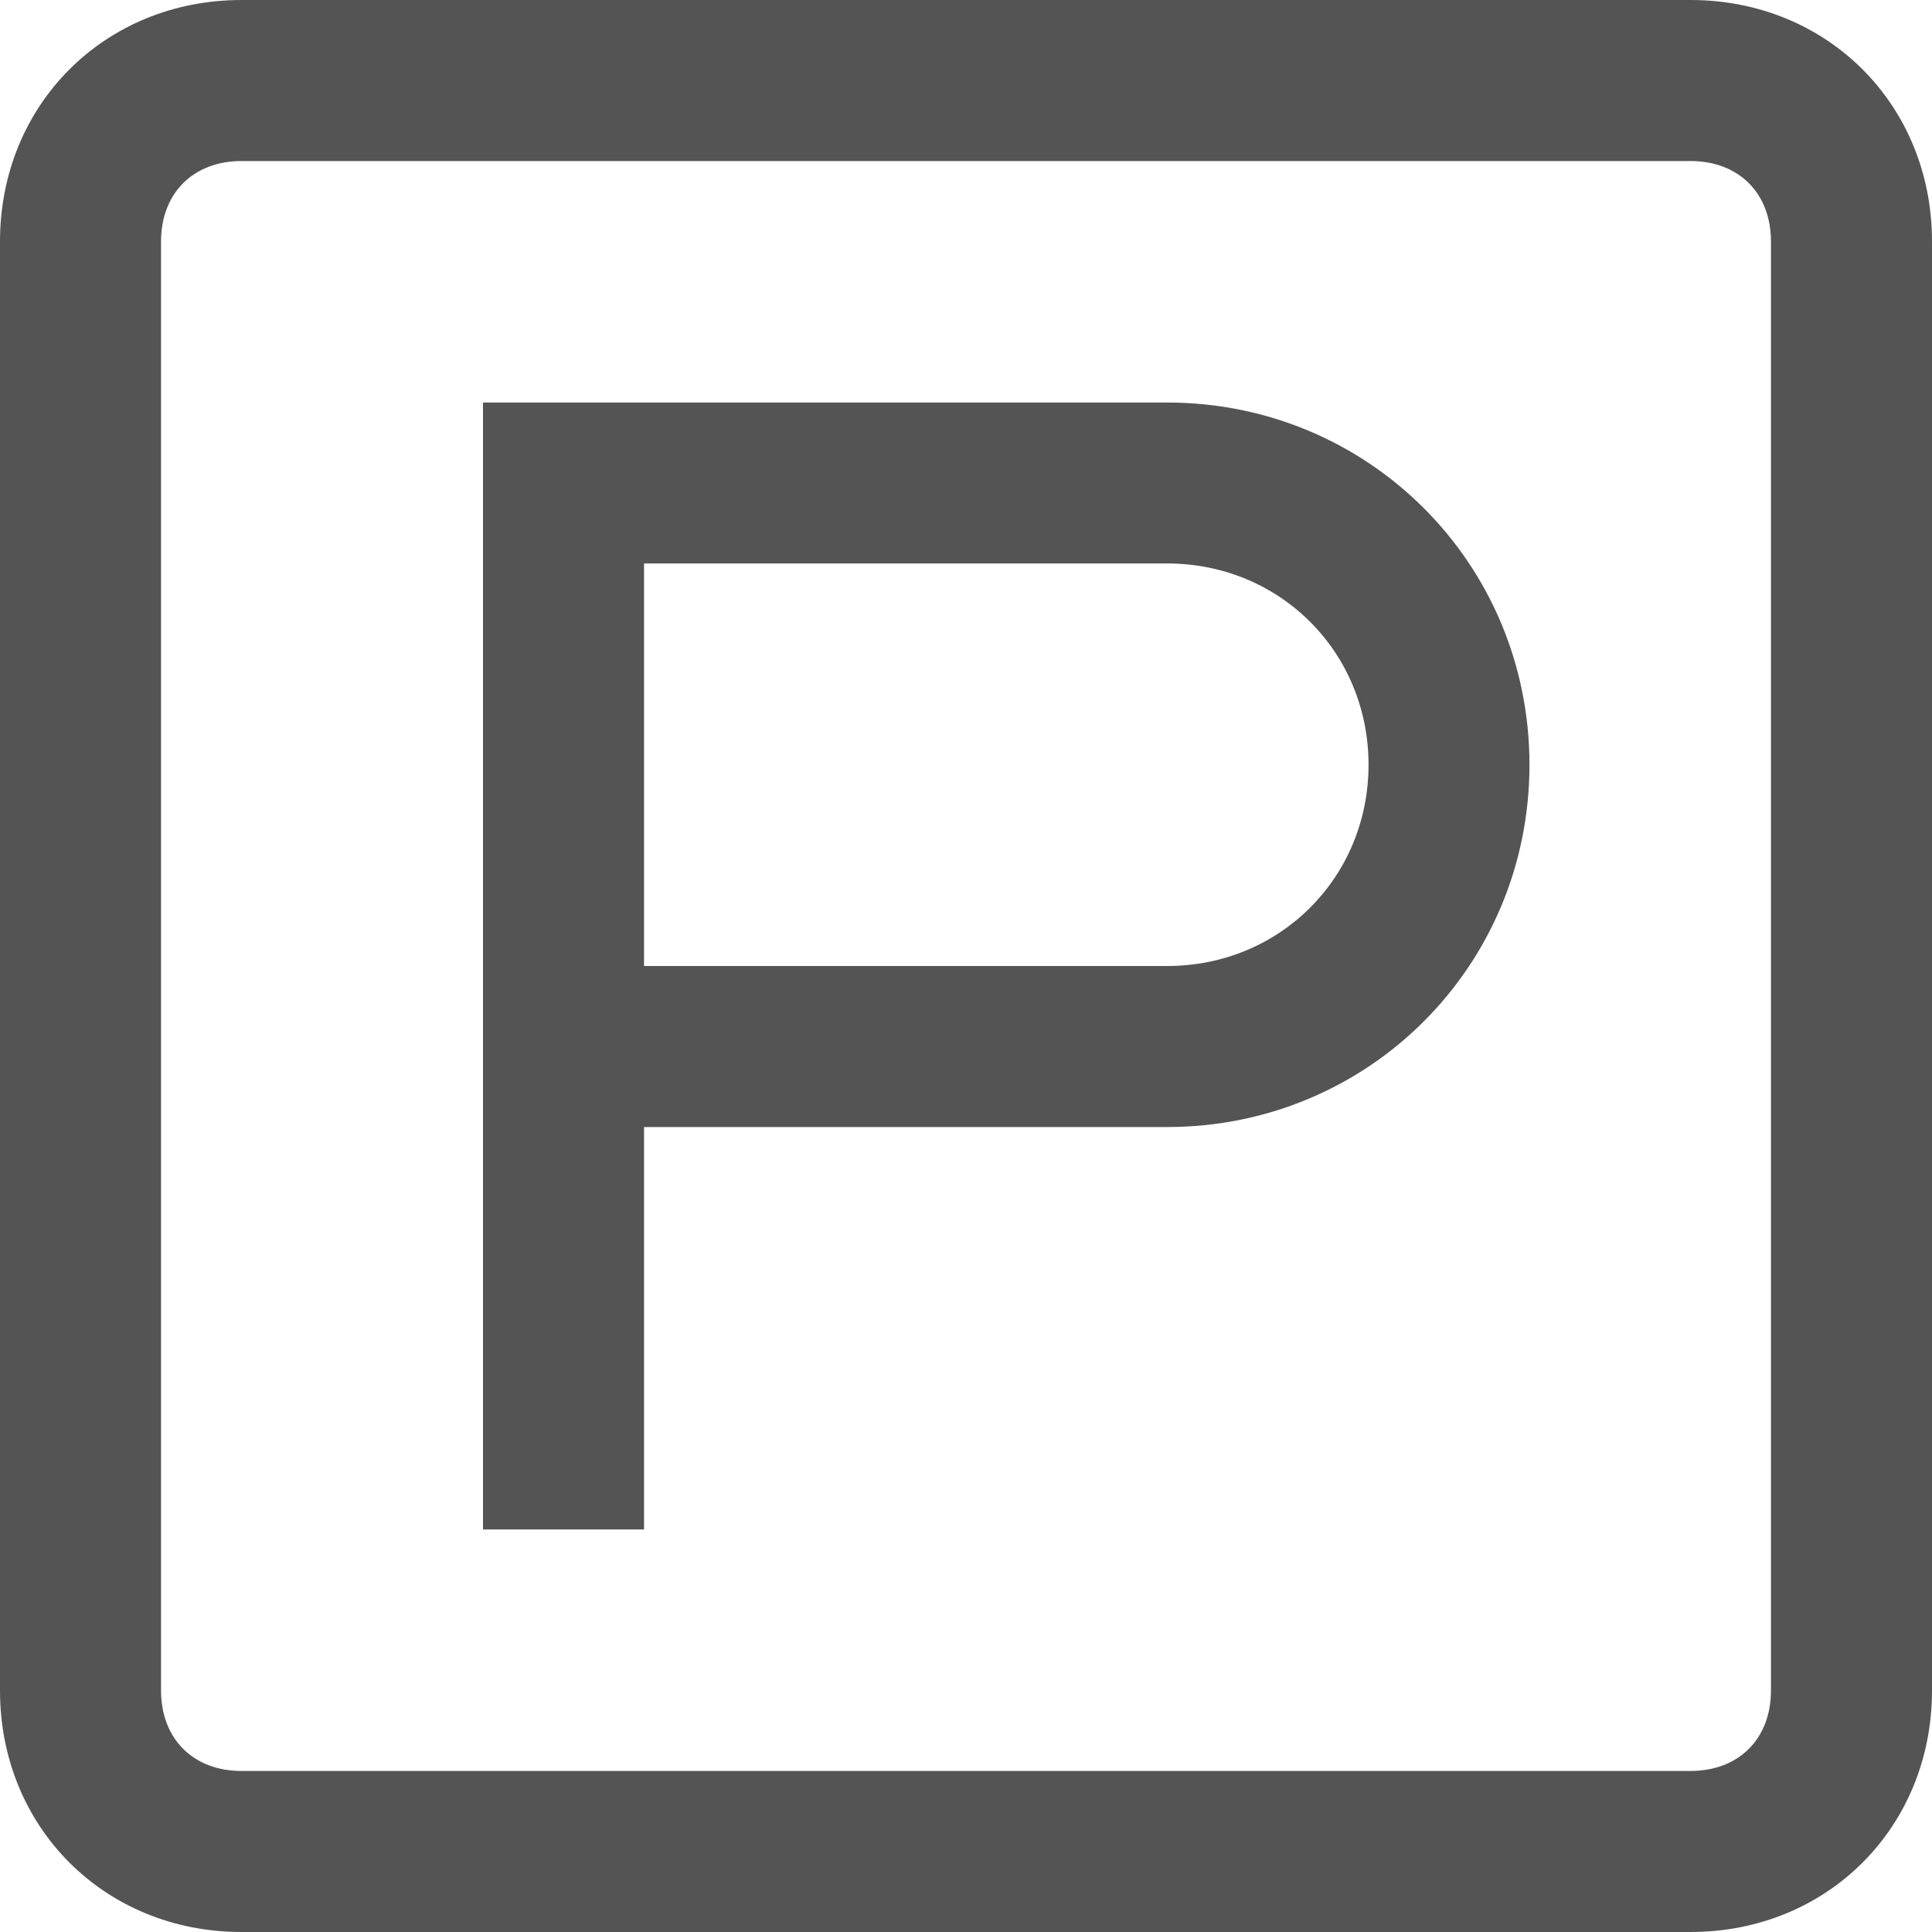 <svg width="20" height="20" viewBox="0 0 20 20" fill="none" xmlns="http://www.w3.org/2000/svg">
<g clip-path="url(#clip0_91_7619)">
<path d="M20 2.5C20 1.083 18.917 0 17.5 0H2.5C1.083 0 0 1.083 0 2.5V17.5C0 18.917 1.083 20 2.5 20H17.5C18.917 20 20 18.917 20 17.5V2.5ZM18.333 17.5C18.333 18 18 18.333 17.5 18.333H2.5C2 18.333 1.667 18 1.667 17.5V2.5C1.667 2 2 1.667 2.5 1.667H17.5C18 1.667 18.333 2 18.333 2.5V17.5ZM12.083 4.167H5V15.833H6.667V11.667H12.083C14.167 11.667 15.833 10 15.833 7.917C15.833 5.833 14.167 4.167 12.083 4.167ZM12.083 10H6.667V5.833H12.083C13.25 5.833 14.167 6.75 14.167 7.917C14.167 9.083 13.25 10 12.083 10Z" fill="#545454"/>
</g>
<defs>
<clipPath id="clip0_91_7619">
<rect width="20" height="20" fill="white"/>
</clipPath>
</defs>
</svg>
